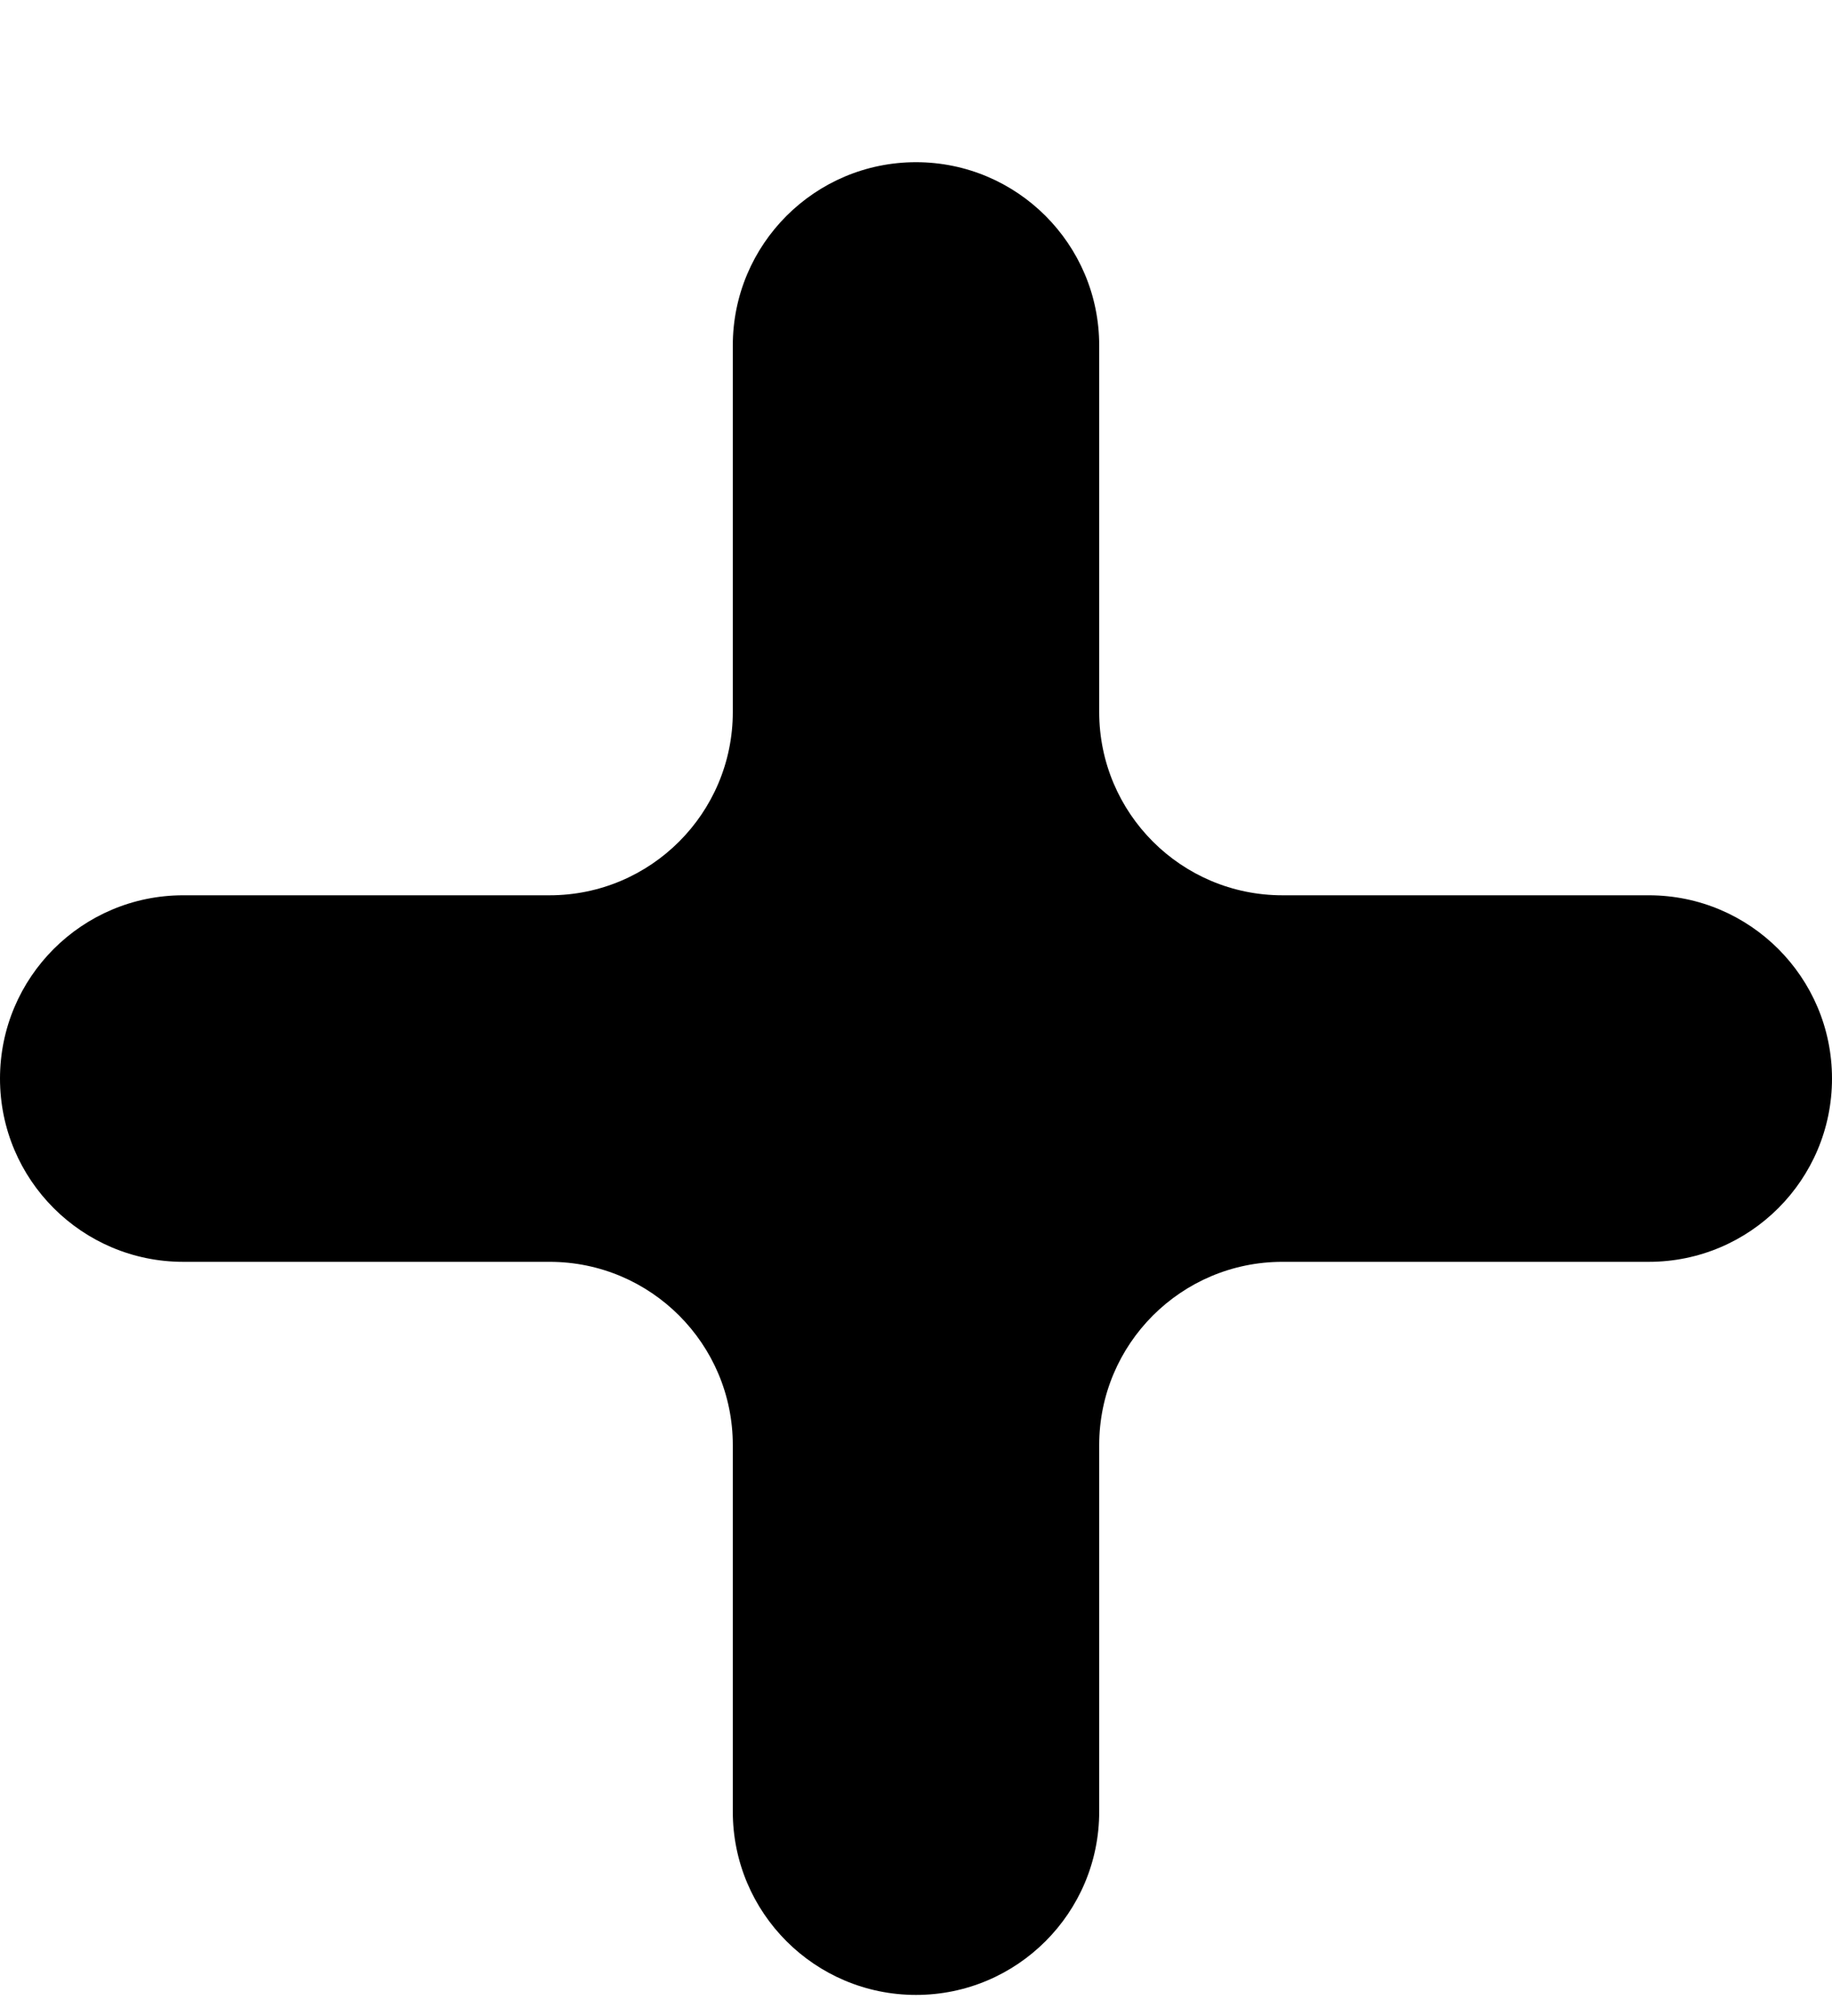 <svg width="10" height="11" viewBox="0 0 10 11" fill="none" xmlns="http://www.w3.org/2000/svg">
<path d="M6 1C6 0.448 5.552 0 5 0V0C4.448 0 4 0.448 4 1V3C4 3.552 3.552 4 3 4H1C0.448 4 0 4.448 0 5V5C0 5.552 0.448 6 1 6H3C3.552 6 4 6.448 4 7V9C4 9.552 4.448 10 5 10V10C5.552 10 6 9.552 6 9V7C6 6.448 6.448 6 7 6H9C9.552 6 10 5.552 10 5V5C10 4.448 9.552 4 9 4H7C6.448 4 6 3.552 6 3V1Z" transform="translate(0 0.885)" fill="black"/>
</svg>
